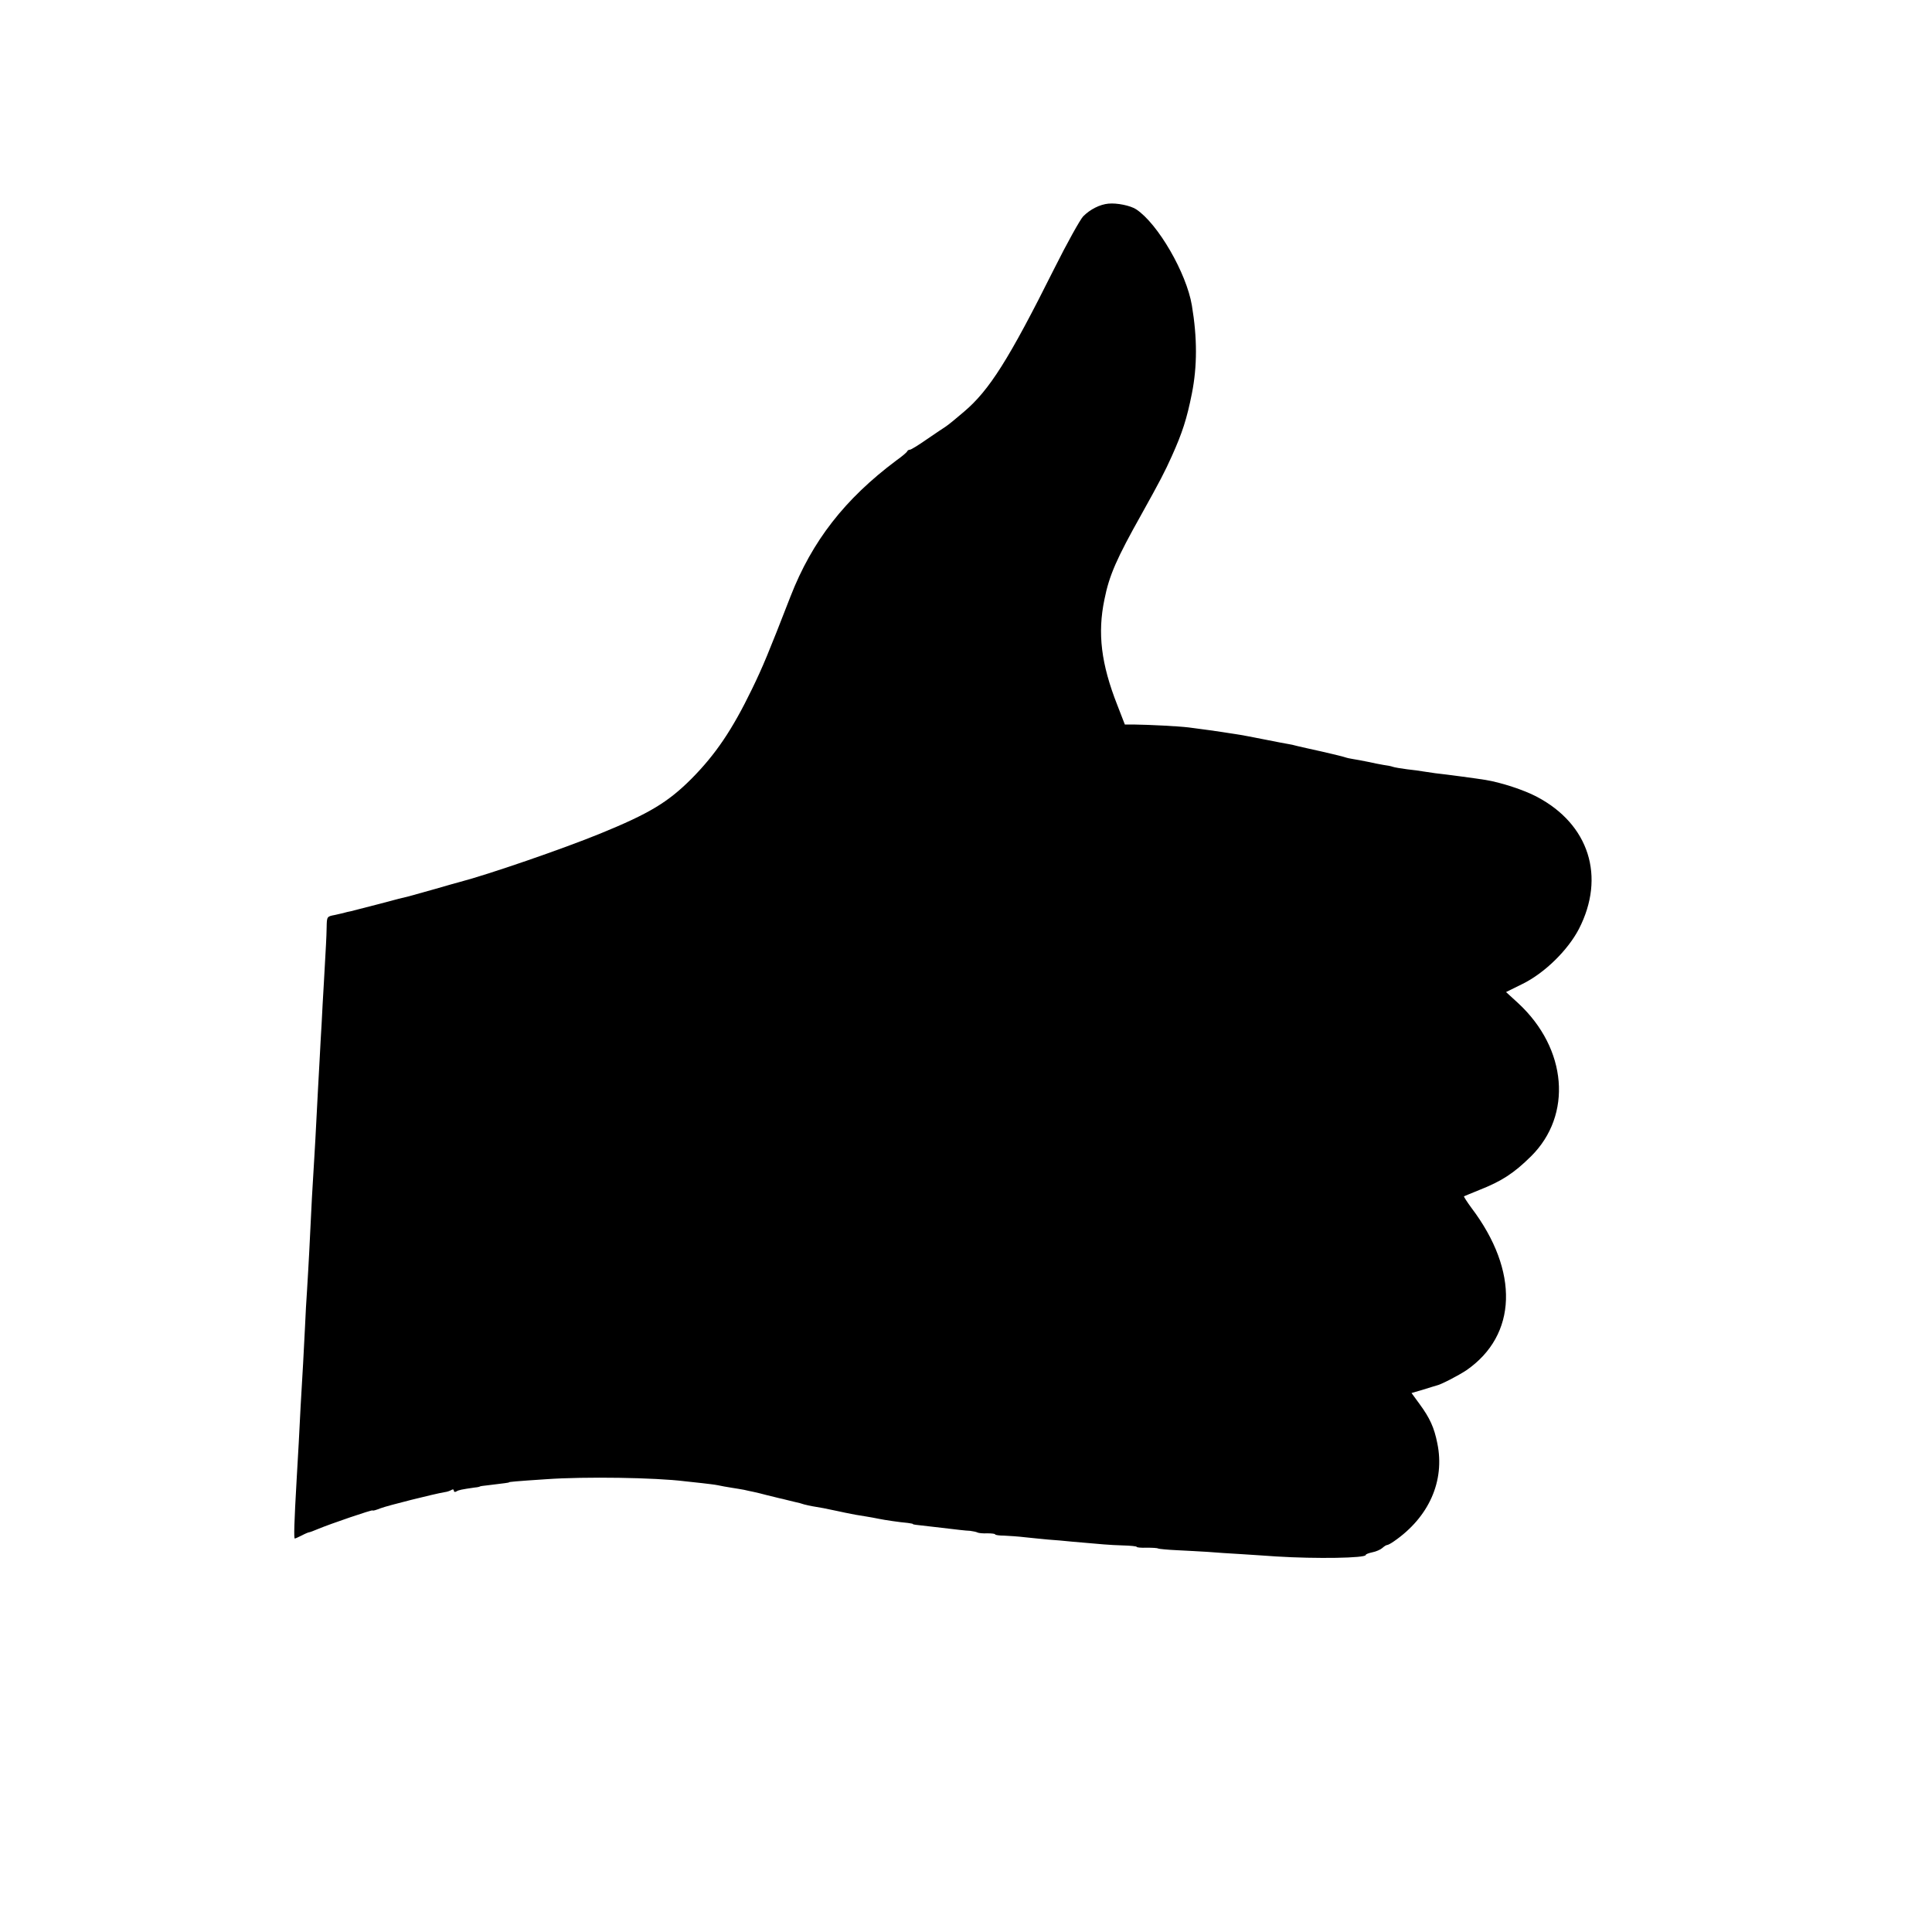 <?xml version="1.0" standalone="no"?>
<!DOCTYPE svg PUBLIC "-//W3C//DTD SVG 20010904//EN"
 "http://www.w3.org/TR/2001/REC-SVG-20010904/DTD/svg10.dtd">
<svg version="1.0" xmlns="http://www.w3.org/2000/svg"
 width="928pt" height="928pt" viewBox="0 0 928 928"
 preserveAspectRatio="xMidYMid meet">
<g transform="translate(0,928) scale(0.1,-0.1)"
fill="#000000" stroke="none">
<path d="M5325 8302 c-43 -4 -89 -28 -122 -61 -15 -16 -78 -129 -140 -253
-217 -434 -311 -583 -433 -686 -36 -31 -75 -63 -86 -70 -10 -6 -52 -35 -92
-62 -40 -28 -76 -50 -81 -50 -5 0 -11 -3 -13 -7 -1 -5 -25 -25 -53 -45 -247
-185 -404 -386 -508 -653 -106 -273 -134 -340 -185 -445 -95 -196 -175 -314
-291 -431 -113 -113 -203 -167 -438 -263 -181 -74 -539 -197 -673 -232 -8 -2
-62 -17 -120 -34 -58 -16 -114 -32 -125 -35 -11 -2 -74 -18 -140 -36 -66 -17
-129 -33 -140 -36 -11 -2 -24 -5 -30 -7 -5 -2 -27 -6 -47 -11 -38 -7 -38 -8
-39 -59 -1 -55 -3 -79 -13 -261 -4 -66 -9 -156 -11 -200 -3 -44 -7 -125 -10
-180 -5 -96 -8 -137 -20 -375 -3 -58 -8 -134 -10 -170 -4 -60 -7 -112 -20
-380 -3 -52 -7 -131 -10 -175 -3 -44 -8 -125 -10 -180 -5 -110 -12 -227 -21
-380 -3 -55 -7 -134 -9 -175 -2 -41 -7 -120 -10 -175 -12 -208 -14 -285 -9
-285 3 0 18 7 34 15 17 9 32 15 35 15 3 0 22 7 43 16 60 25 262 94 262 89 0
-3 17 2 37 10 33 13 261 70 310 78 10 1 24 6 31 10 7 5 12 3 12 -3 0 -6 5 -8
12 -4 10 7 26 10 88 19 14 1 25 4 25 5 0 1 18 4 40 6 81 10 100 12 100 14 0 2
28 5 180 15 185 13 521 8 665 -10 19 -2 57 -6 83 -9 26 -3 60 -7 75 -10 15 -3
44 -9 66 -12 21 -3 48 -8 60 -10 11 -3 32 -7 46 -10 14 -3 43 -10 65 -16 22
-5 48 -12 57 -14 10 -2 27 -6 38 -9 11 -3 29 -7 41 -10 11 -2 30 -7 41 -11 11
-3 30 -7 41 -9 12 -2 36 -6 52 -9 69 -14 81 -17 105 -22 38 -8 61 -12 100 -18
19 -3 46 -8 60 -11 29 -6 103 -17 140 -20 14 -2 25 -4 25 -5 0 -3 2 -3 100
-14 120 -14 150 -18 175 -19 14 -2 30 -5 35 -8 6 -3 27 -5 48 -4 20 0 37 -2
37 -5 0 -3 19 -6 43 -6 23 -1 69 -4 102 -8 33 -4 83 -8 110 -11 28 -2 79 -6
115 -10 147 -13 178 -16 242 -18 38 -1 68 -4 68 -7 0 -3 21 -5 48 -4 26 0 51
-1 55 -4 5 -2 45 -6 90 -8 45 -2 111 -6 147 -8 36 -3 110 -8 165 -11 55 -4
129 -8 165 -11 193 -12 430 -8 430 7 0 4 14 9 32 13 17 3 39 13 47 20 9 8 19
15 24 15 4 0 19 8 33 18 168 116 245 290 208 470 -15 76 -36 122 -86 190 l-38
52 58 17 c31 10 59 18 62 19 21 4 107 49 143 73 245 169 255 476 25 780 -22
30 -38 55 -36 56 1 1 35 14 73 30 109 43 167 81 249 162 200 198 174 517 -61
735 l-59 54 79 39 c106 52 218 162 271 264 129 251 49 503 -202 635 -62 33
-173 69 -247 81 -36 6 -184 26 -240 32 -22 3 -49 7 -61 9 -11 2 -45 7 -75 10
-30 4 -61 9 -69 12 -8 3 -28 7 -45 9 -16 3 -50 9 -75 15 -25 5 -56 11 -70 13
-14 2 -32 6 -40 9 -8 3 -58 15 -110 27 -52 11 -106 24 -120 27 -14 4 -32 8
-40 9 -8 1 -60 11 -115 22 -55 11 -118 23 -140 26 -22 3 -51 8 -65 10 -26 4
-82 12 -160 22 -49 6 -187 13 -261 14 l-46 0 -36 93 c-78 198 -96 345 -62 508
23 116 59 197 178 409 89 160 112 204 146 280 50 111 72 179 96 300 26 131 26
267 0 423 -26 156 -164 394 -268 462 -28 18 -93 31 -132 27z"/>
</g>
</svg>
